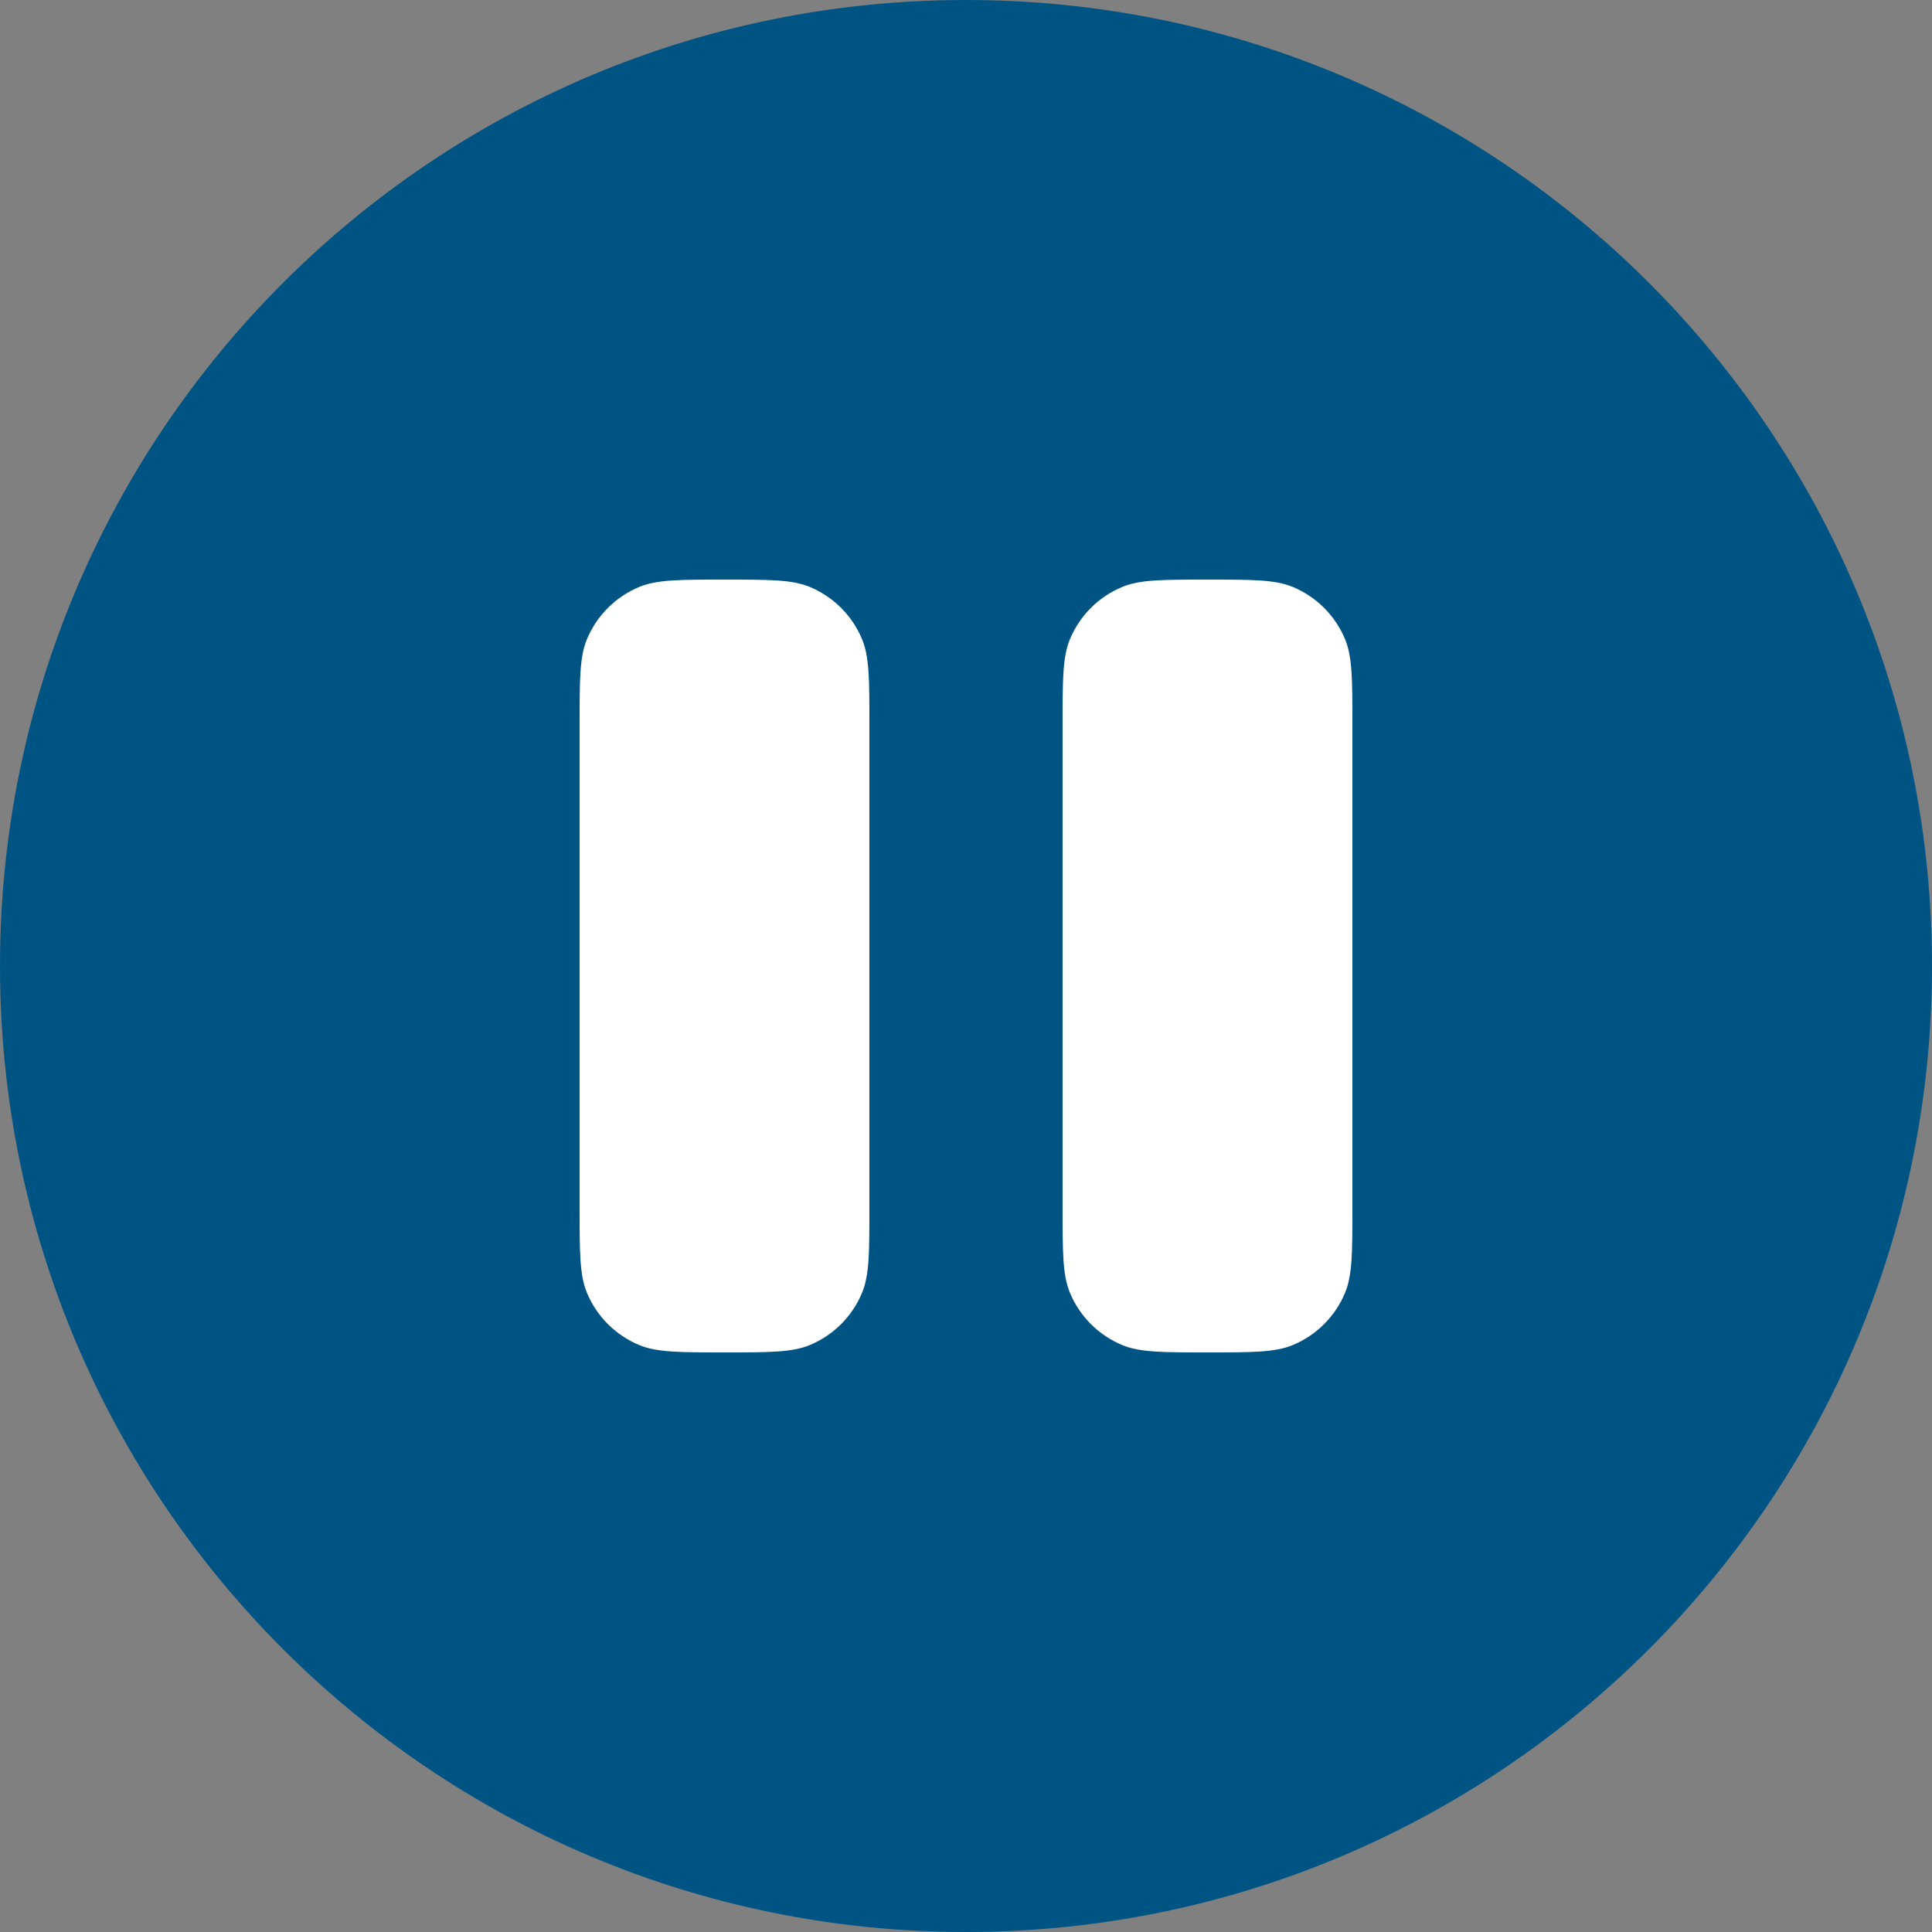 <?xml version="1.0" encoding="UTF-8"?> <svg xmlns="http://www.w3.org/2000/svg" width="44" height="44" viewBox="0 0 44 44" fill="none"><rect x="0" y="0" width="44" height="44" fill="#808080" stroke="none"/> <g clip-path="url(#clip0_1_9)"> <path d="M22.5 39C31.613 39 39 31.389 39 22C39 12.611 31.613 5 22.5 5C13.387 5 6 12.611 6 22C6 31.389 13.387 39 22.5 39Z" fill="white"></path> <path fill-rule="evenodd" clip-rule="evenodd" d="M22 44C34.15 44 44 34.15 44 22C44 9.85 34.15 0 22 0C9.85 0 0 9.85 0 22C0 34.15 9.85 44 22 44ZM13.367 14.558C13.2 14.962 13.2 15.475 13.2 16.5V27.5C13.2 28.525 13.2 29.038 13.367 29.442C13.591 29.981 14.019 30.409 14.558 30.633C14.962 30.8 15.475 30.8 16.5 30.8C17.525 30.8 18.038 30.8 18.442 30.633C18.981 30.409 19.409 29.981 19.633 29.442C19.8 29.038 19.8 28.525 19.8 27.5V16.5C19.8 15.475 19.8 14.962 19.633 14.558C19.409 14.019 18.981 13.591 18.442 13.367C18.038 13.2 17.525 13.2 16.5 13.2C15.475 13.2 14.962 13.2 14.558 13.367C14.019 13.591 13.591 14.019 13.367 14.558ZM24.367 14.558C24.2 14.962 24.2 15.475 24.2 16.5V27.5C24.2 28.525 24.2 29.038 24.367 29.442C24.591 29.981 25.019 30.409 25.558 30.633C25.962 30.8 26.475 30.8 27.5 30.8C28.525 30.8 29.038 30.8 29.442 30.633C29.981 30.409 30.409 29.981 30.633 29.442C30.8 29.038 30.8 28.525 30.8 27.5V16.5C30.8 15.475 30.8 14.962 30.633 14.558C30.409 14.019 29.981 13.591 29.442 13.367C29.038 13.2 28.525 13.2 27.5 13.2C26.475 13.2 25.962 13.2 25.558 13.367C25.019 13.591 24.591 14.019 24.367 14.558Z" fill="#005484"></path> </g> <defs> <clipPath id="clip0_1_9"> <rect width="44" height="44" fill="white"></rect> </clipPath> </defs> </svg> 